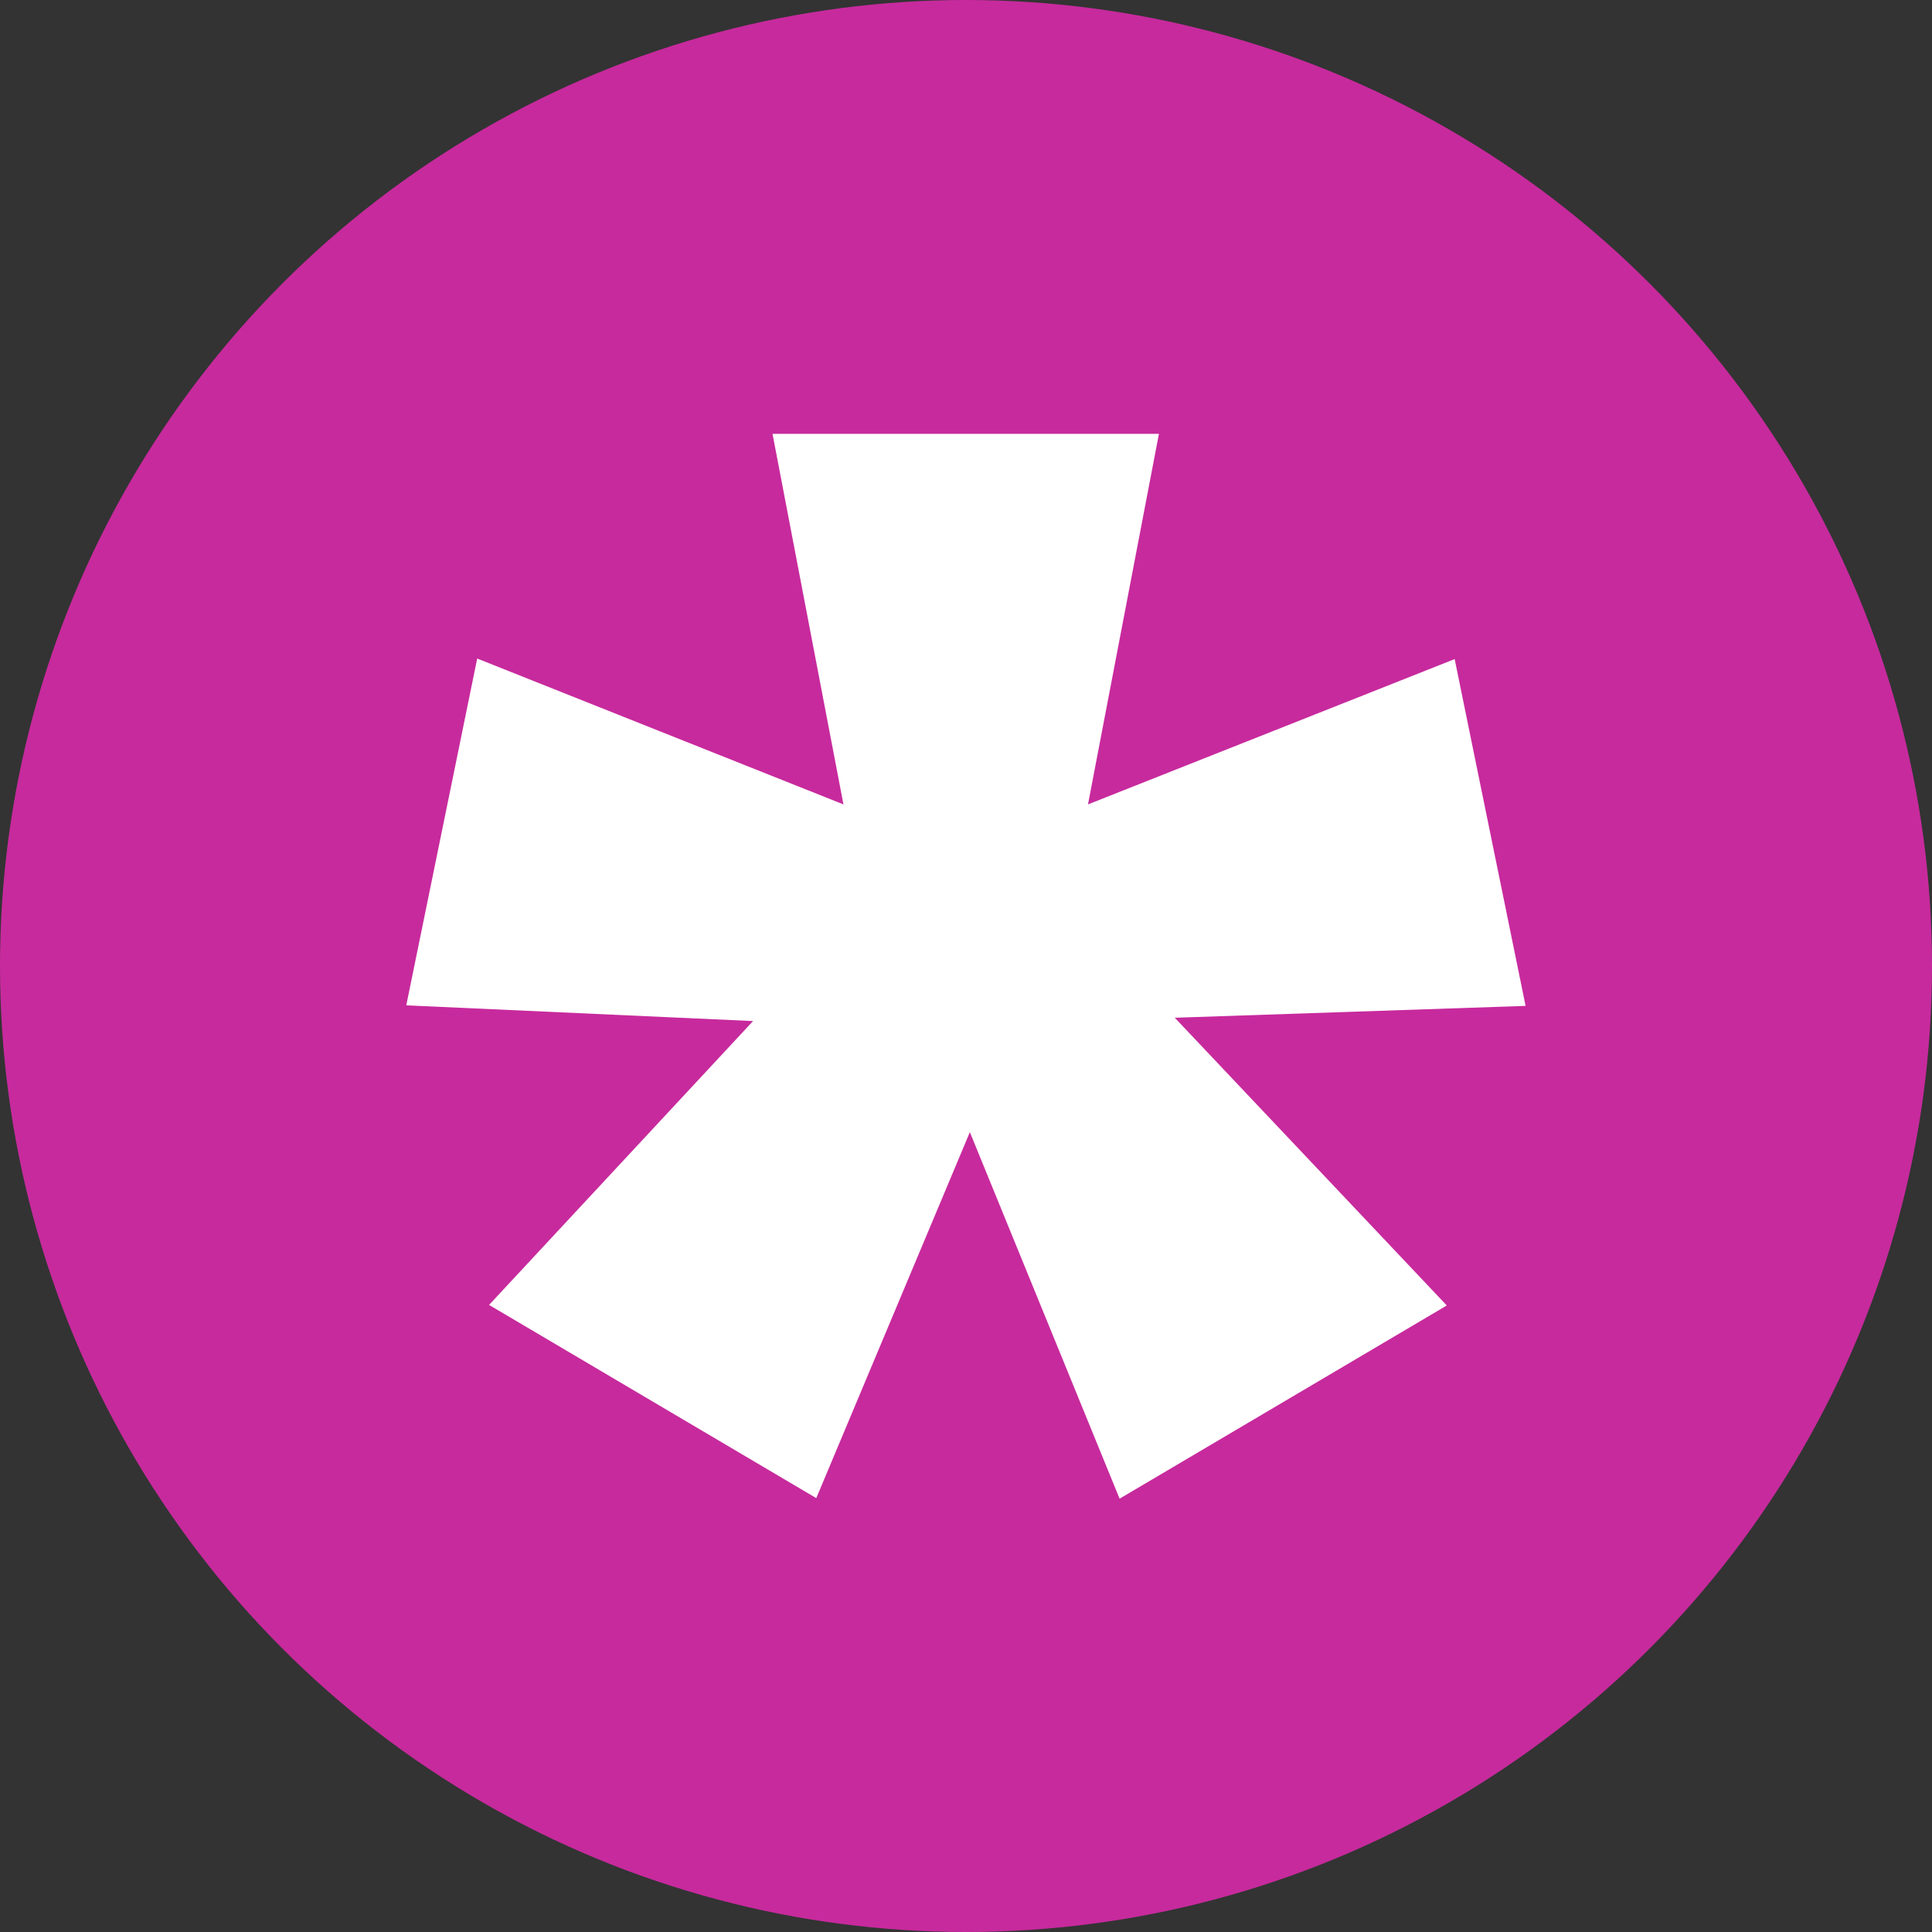 <svg id="ic-page-black" xmlns="http://www.w3.org/2000/svg" width="14" height="14" viewBox="0 0 14 14">
  <rect x="0" y="0" width="14" height="14" fill="#333333" stroke="none"/>
  <circle id="Ellipse_5610" data-name="Ellipse 5610" cx="7" cy="7" r="7" fill="#C72A9D"/>
  <path id="Path_15245" data-name="Path 15245" d="M9.844,18.7l1.085,2.656,2.371-1.4-1.971-2.085,2.542-.086-.514-2.513L10.7,16.325l.514-2.685h-2.8l.514,2.685L6.274,15.268,5.76,17.781l2.513.114L6.36,19.952l2.371,1.4Z" transform="translate(-2.816 -10.496)" fill="#fff"/>
</svg>
